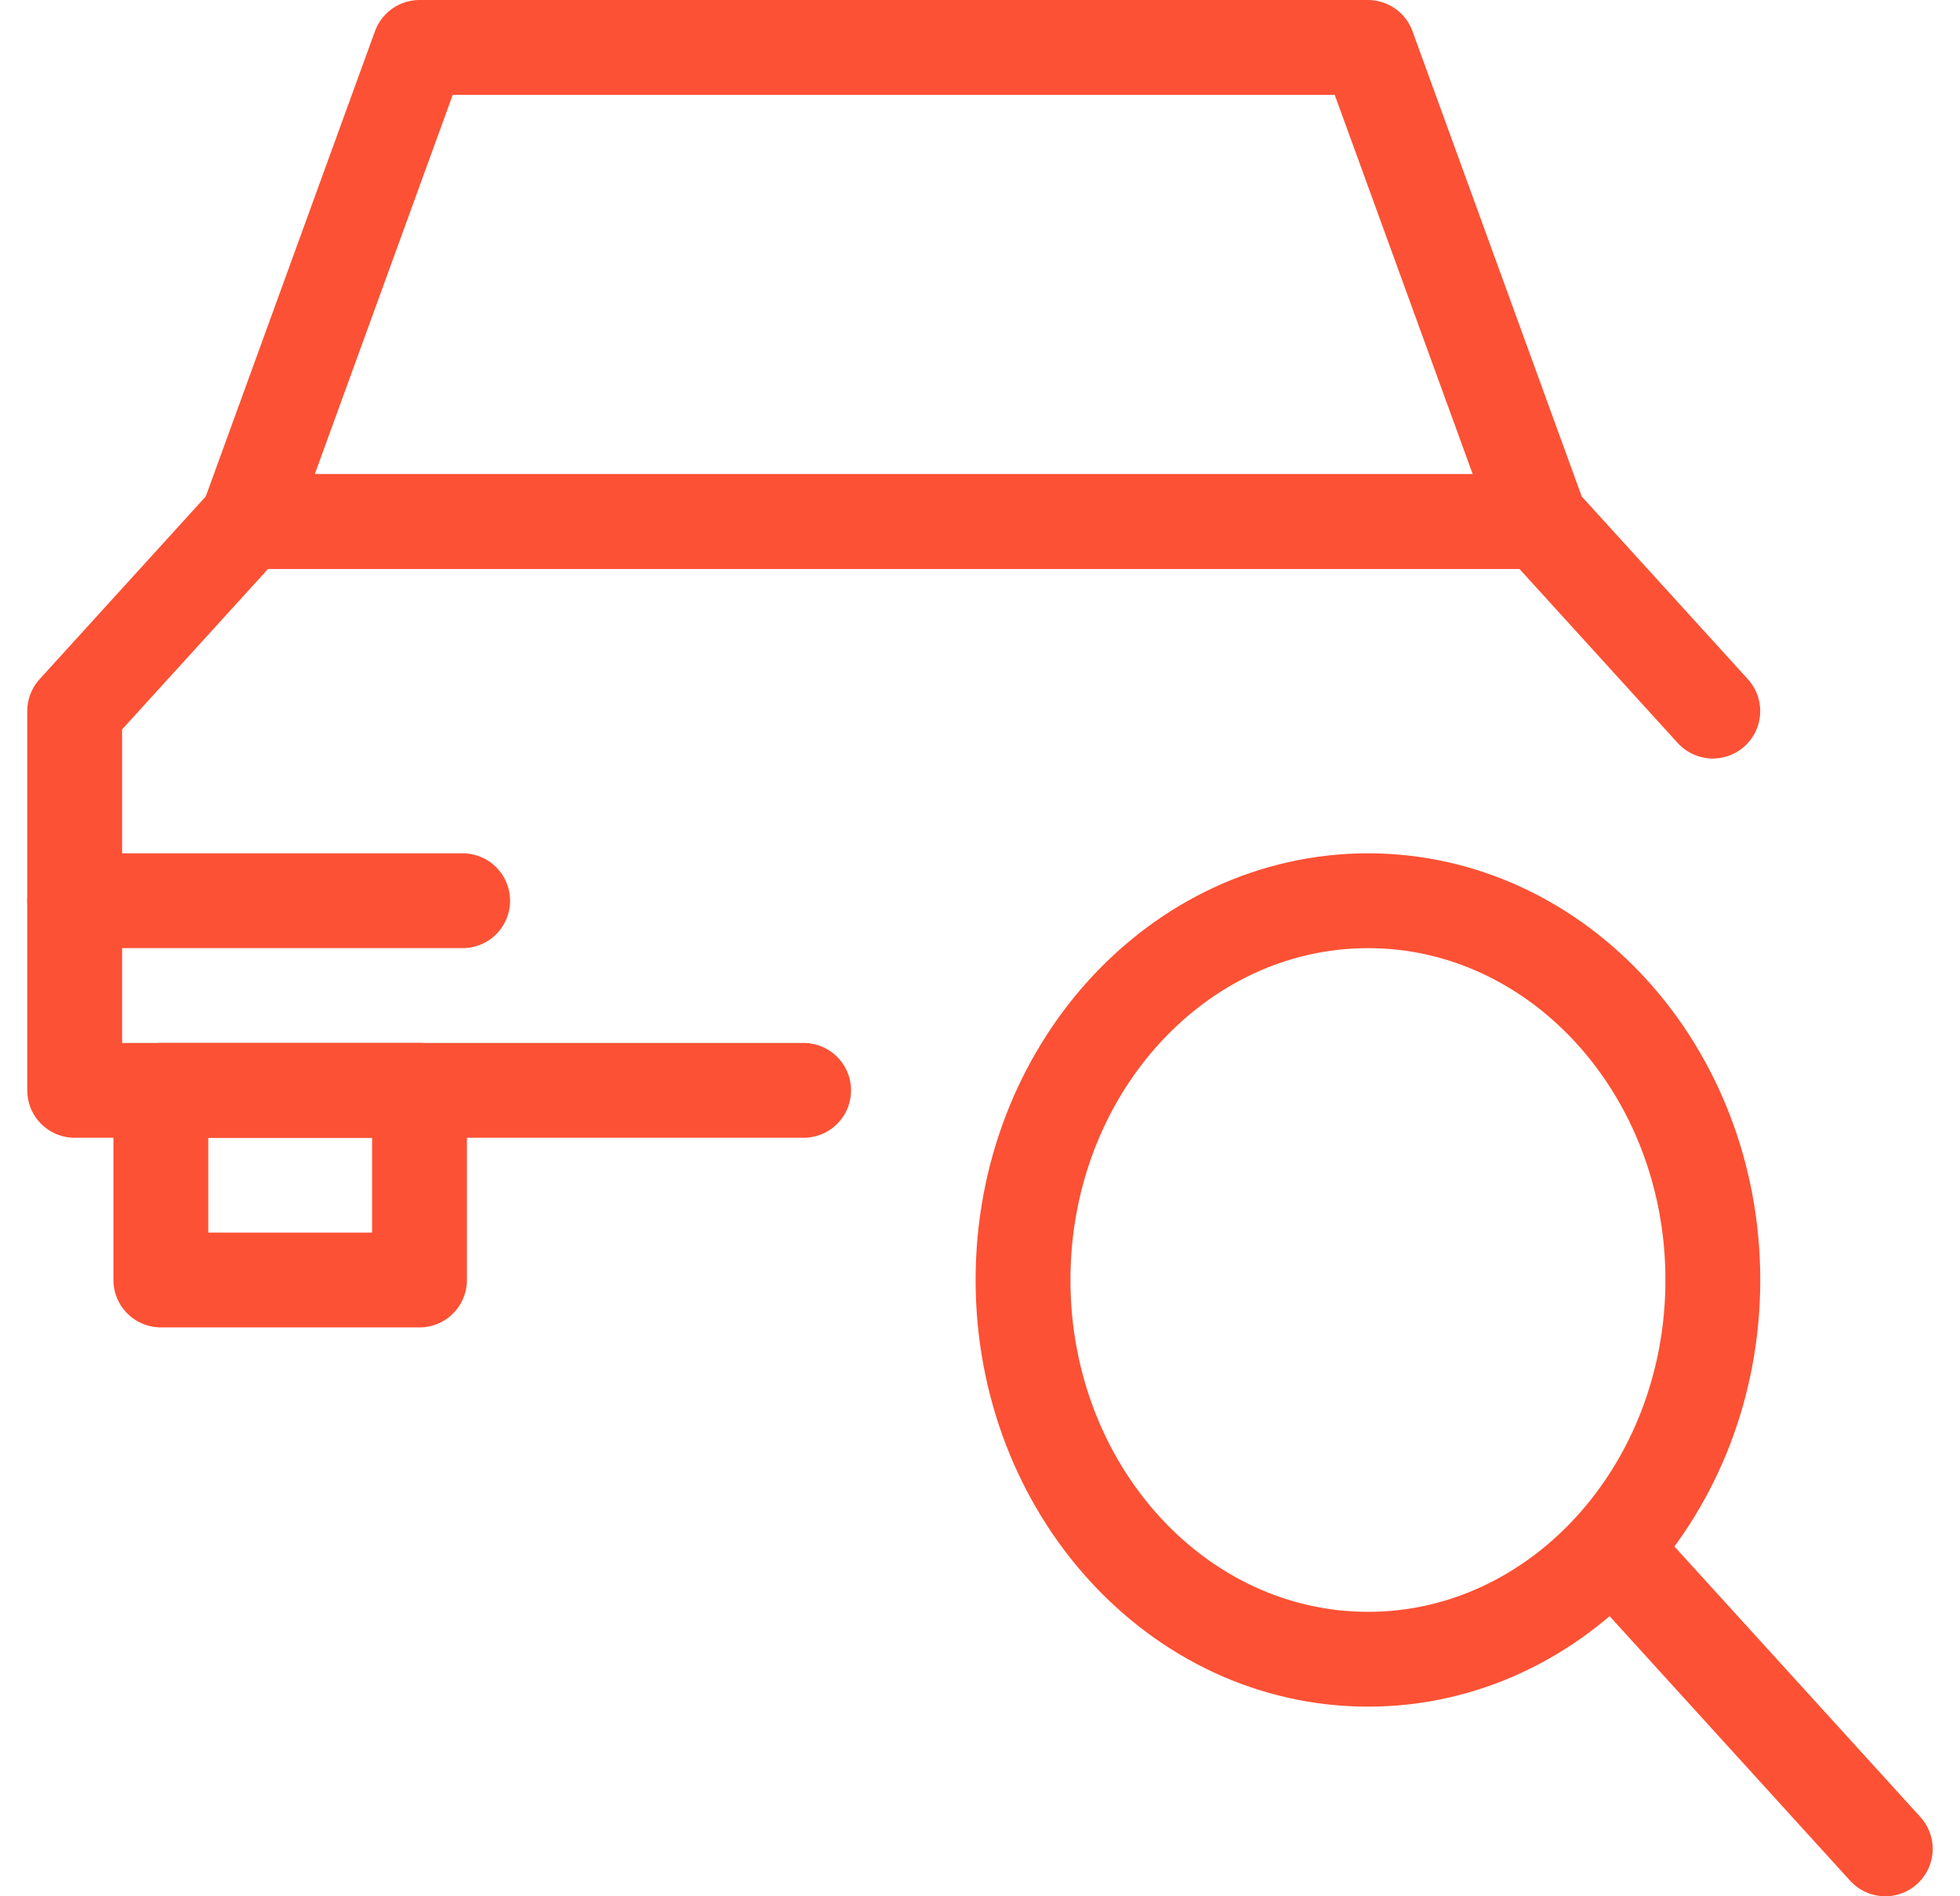 <?xml version="1.0" encoding="UTF-8"?> <svg xmlns="http://www.w3.org/2000/svg" xmlns:xlink="http://www.w3.org/1999/xlink" width="62px" height="60px" viewBox="0 0 62 60" version="1.1"><!-- Generator: Sketch 61.2 (89653) - https://sketch.com --><title>Group 609</title><desc>Created with Sketch.</desc><g id="Page-1" stroke="none" stroke-width="1" fill="none" fill-rule="evenodd" stroke-linejoin="round"><g id="Artboard" transform="translate(-599, -305)" stroke="#FC5134" stroke-width="3"><g id="Group-609" transform="translate(600, 305)"><path d="M53.182,40.5 C53.182,47.127 48.297,52.5 42.275,52.5 C36.248,52.5 31.361,47.127 31.361,40.5 C31.361,33.873 36.248,28.5 42.275,28.5 C48.297,28.5 53.182,33.873 53.182,40.5 L53.182,40.5 Z" id="Stroke-3955"></path><line x1="50.455" y1="49.5" x2="58.636" y2="58.5" id="Stroke-3956" stroke-linecap="round"></line><polygon id="Stroke-3957" stroke-linecap="round" points="4.088 40.5 12.27 40.5 12.27 34.5 4.088 34.5"></polygon><polyline id="Stroke-3958" stroke-linecap="round" points="53.18 22.5 47.726 16.5 6.817 16.5 1.362 22.5 1.362 34.5 24.421 34.5"></polyline><polygon id="Stroke-3959" stroke-linecap="round" points="42.271 1.5 12.271 1.5 6.817 16.5 47.726 16.5"></polygon><line x1="1.362" y1="28.5" x2="13.635" y2="28.5" id="Stroke-3960" stroke-linecap="round"></line></g></g></g></svg> 